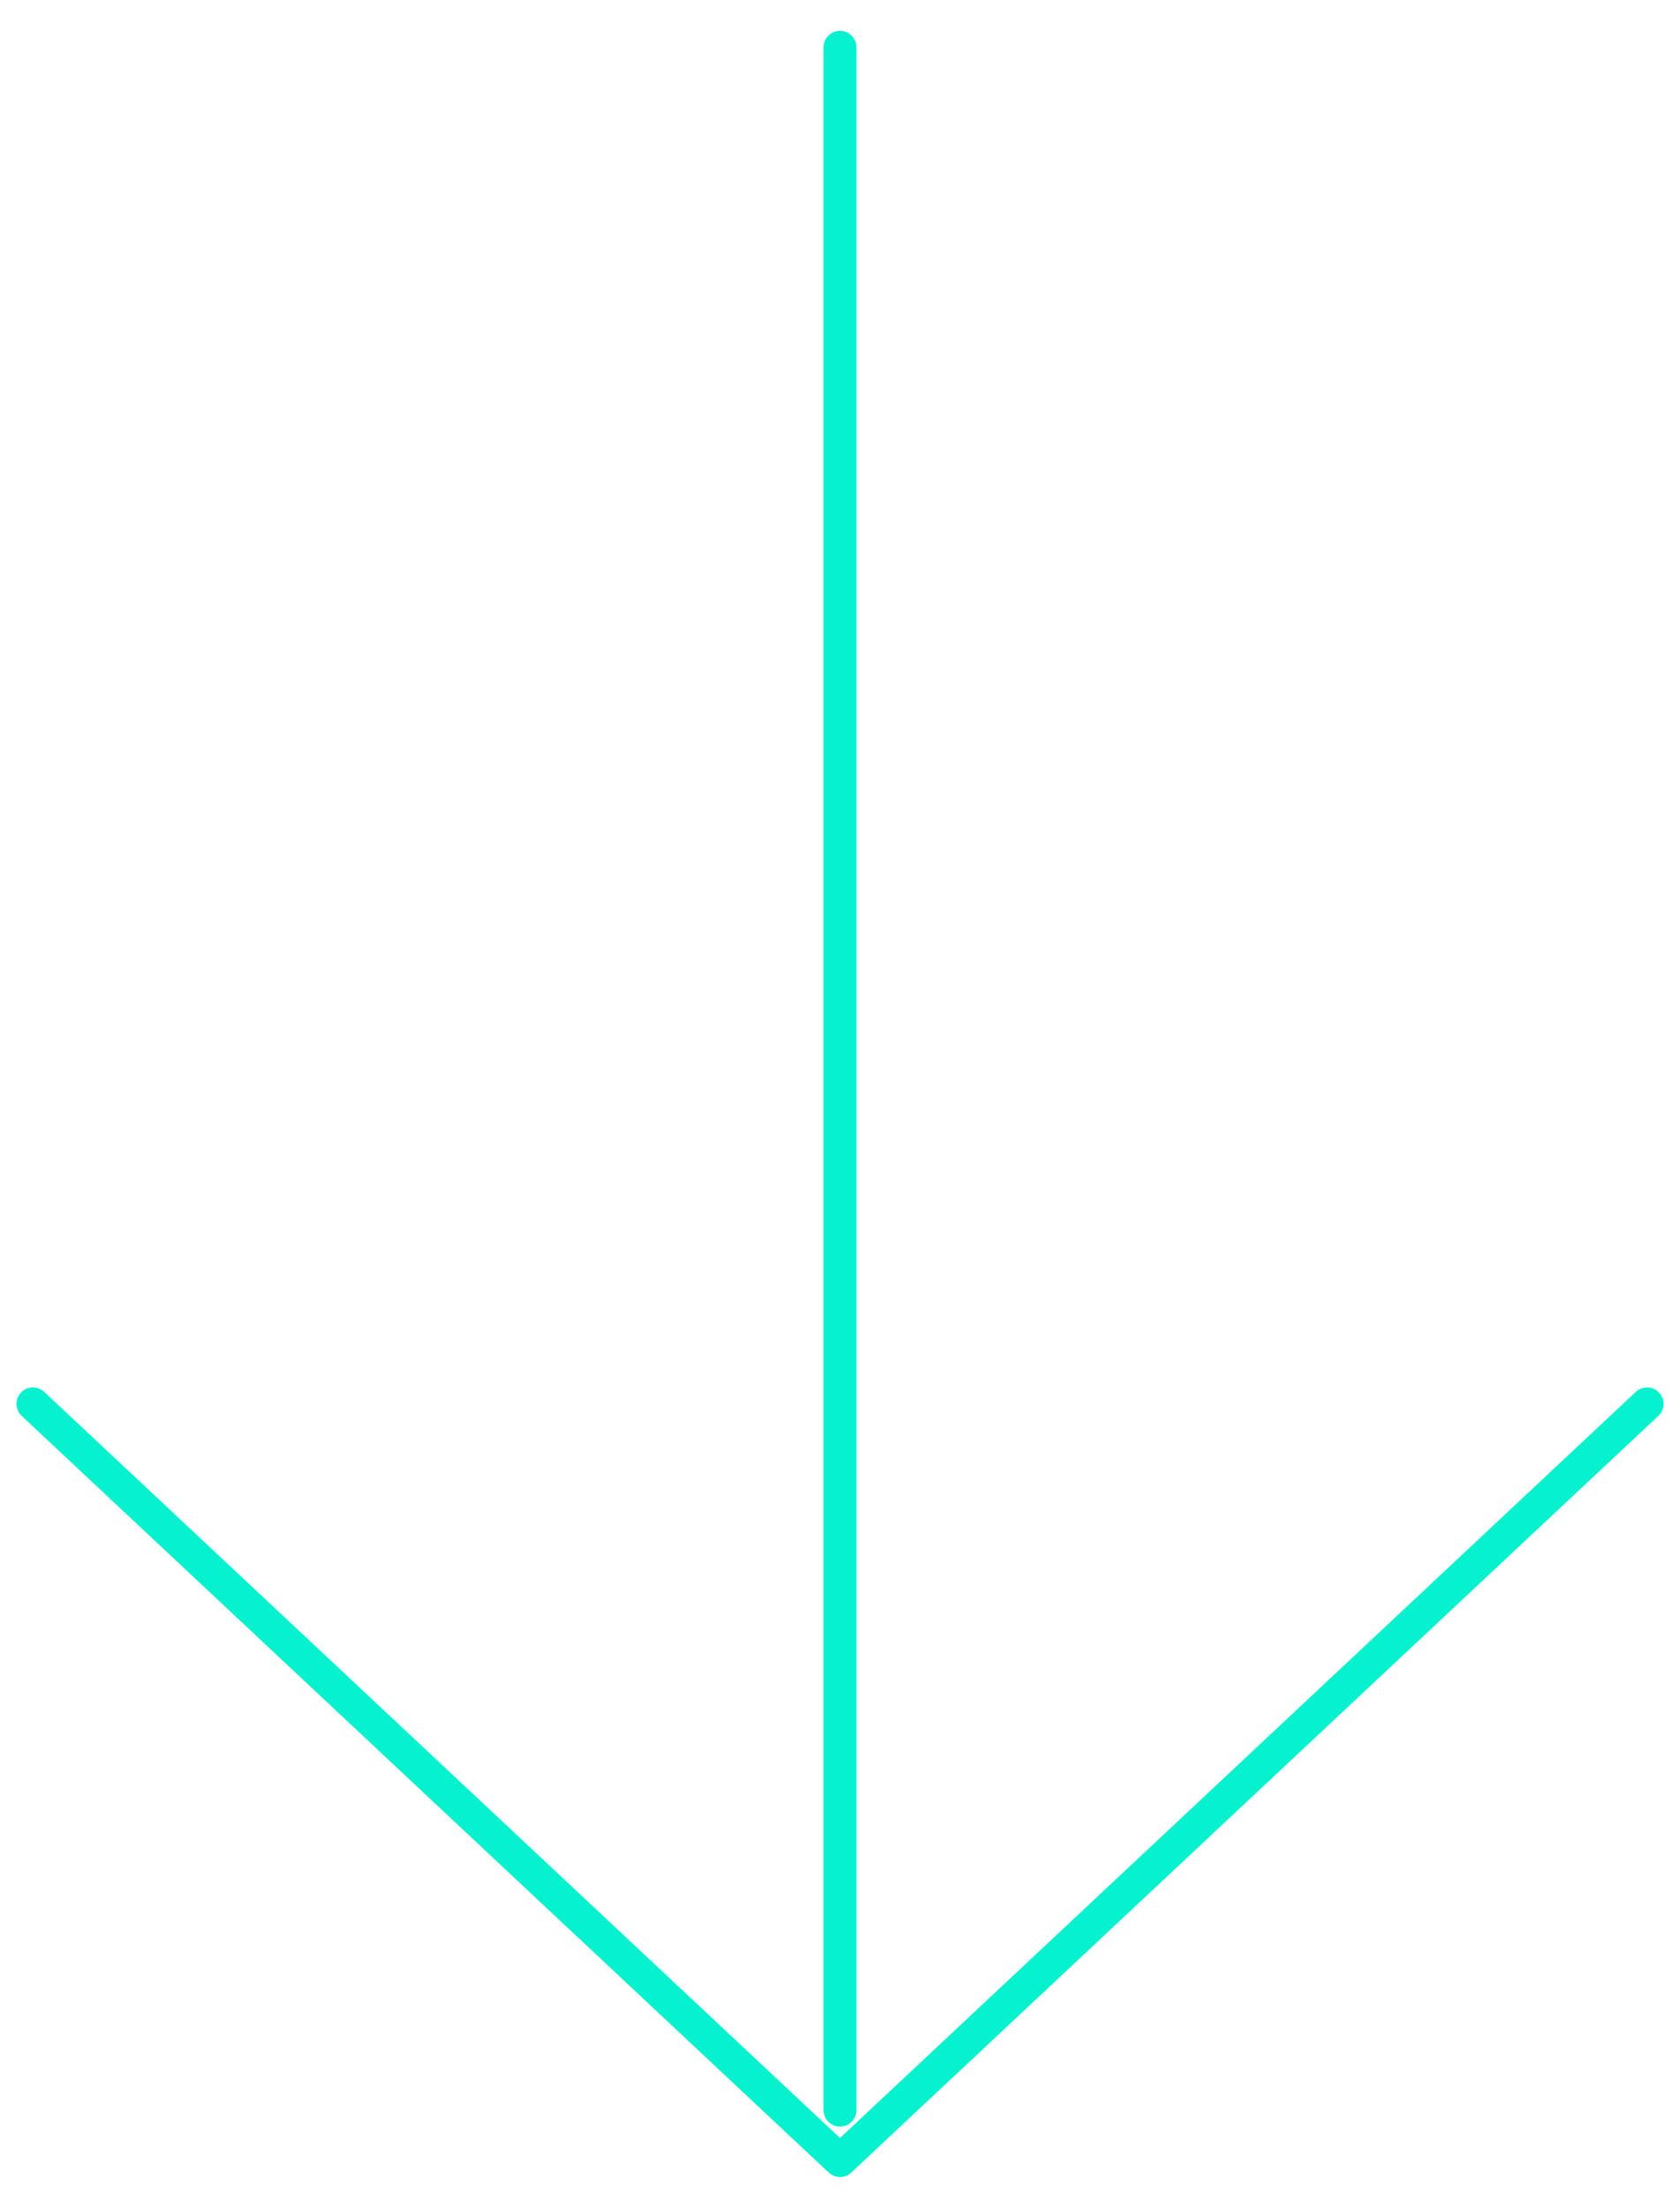 <svg width="51" height="67" viewBox="0 0 51 67" fill="none" xmlns="http://www.w3.org/2000/svg">
<g id="Group 270">
<path id="Vector" d="M1 42.615L25.5 65.584L50 42.615" stroke="#06F2CE" stroke-linecap="round" stroke-linejoin="round"/>
<path id="Vector_2" d="M25.5 64.053L25.5 1.436" stroke="#06F2CE" stroke-linecap="round" stroke-linejoin="round"/>
</g>
</svg>
